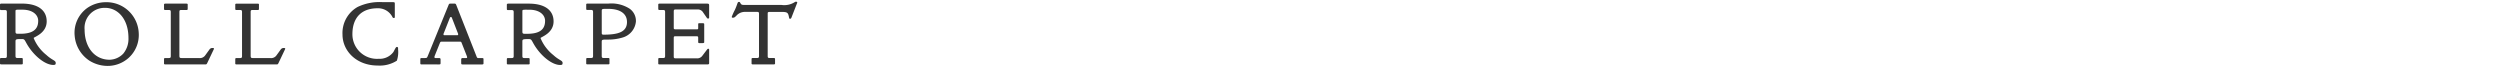 <svg xmlns="http://www.w3.org/2000/svg" preserveAspectRatio="none" width="420" height="11.068" viewBox="0 0 420 11.068">
  <g id="ttl_rollcarpet" transform="translate(-180 -3097)">
    <rect id="長方形_4075" data-name="長方形 4075" width="420" height="11" transform="translate(180 3097)" fill="none"/>
    <path id="パス_3223" data-name="パス 3223" d="M136.555,441.1c0-.107-.092-.123-.169-.123s-.138-.015-.2.031a3.27,3.27,0,0,1-2.267.505h-6.082c-.628,0-.674-.015-.889-.414a.174.174,0,0,0-.184-.092c-.276,0-.2.291-.689,1.348a8.608,8.608,0,0,0-.521,1.164c0,.123.107.138.2.138.26,0,.337-.123.536-.291a1.92,1.92,0,0,1,1.455-.689h1.946c.4,0,.444.031.444.414v6.986c0,.276-.077.352-.337.352h-.7c-.169,0-.214.046-.214.214v.72c0,.123.138.138.23.138H132.6c.092,0,.23-.015.23-.138v-.72c0-.169-.046-.214-.214-.214h-.7c-.26,0-.322-.077-.322-.352V442.9c0-.2.169-.214.337-.214h2.083c.965,0,1.026.184,1.18,1.011.015.107.077.138.184.138s.169-.107.2-.184l.919-2.359a.649.649,0,0,0,.061-.184m-14.8,10.2v-2.283a.145.145,0,0,0-.153-.153.245.245,0,0,0-.153.077l-.827,1.088a1.06,1.06,0,0,1-1,.444h-3.493c-.276,0-.322-.077-.322-.322v-3.079c0-.306.092-.306.337-.306h3.539c.184,0,.23.092.23.245v.72a.165.165,0,0,0,.169.184h.6c.107,0,.245-.031.245-.153v-3.018c0-.168-.123-.168-.276-.168h-.506c-.092,0-.23,0-.23.123v.613c0,.23,0,.291-.23.291h-3.554c-.214,0-.322-.031-.322-.23v-2.742c0-.291.046-.368.337-.368h3.631a1.044,1.044,0,0,1,.873.368l.72,1.042a.254.254,0,0,0,.23.123.17.17,0,0,0,.153-.184v-1.93c0-.368-.031-.4-.444-.4h-7.874c-.092,0-.23.015-.23.153v.7c0,.184.077.215.214.215h.6c.276,0,.337.107.337.352v7.368c0,.26-.061.352-.337.352h-.6c-.153,0-.214.031-.214.214v.72c0,.138.138.138.23.138h8.043c.153,0,.276-.031.276-.2m-13.8-6.94c0,1.639-1.348,2.145-3.937,2.145-.276,0-.306-.092-.306-.337v-3.646c0-.383.107-.352,1.1-.352,2.037,0,3.14.843,3.14,2.191m1.5-.046a2.508,2.508,0,0,0-1.057-2.175,5.665,5.665,0,0,0-3.554-.858h-3.508c-.092,0-.23.015-.23.153v.7c0,.2.077.215.214.215h.6c.276,0,.337.107.337.352v7.368c0,.26-.061.352-.337.352h-.6c-.153,0-.214.046-.214.214v.72c0,.123.138.138.23.138h3.447c.092,0,.23-.015.23-.138v-.72c0-.169-.046-.214-.214-.214h-.751c-.26,0-.337-.077-.337-.352v-2.313c0-.429.046-.429,1.057-.429a8.3,8.3,0,0,0,2.374-.322,3.1,3.1,0,0,0,2.313-2.7M94.193,444.2c0,1.471-.965,2.16-3,2.16-.689,0-.812.046-.812-.4v-3.431c0-.26.23-.214,1.18-.214,1.624,0,2.635.8,2.635,1.884m2.941,7.062c0-.444-.567-.414-1.578-1.348a7.01,7.01,0,0,1-2.129-2.834c0-.169,2.191-.766,2.191-2.8,0-1.869-1.455-2.987-4.167-2.987H88c-.092,0-.23.031-.23.169v.7c0,.2.077.214.214.214h.6c.276,0,.337.107.337.352v7.353c0,.26-.061.352-.337.352h-.6c-.153,0-.214.046-.214.214v.72c0,.123.138.138.23.138H91.39c.092,0,.214-.015.214-.138v-.72c0-.169-.061-.214-.214-.214h-.674c-.26,0-.337-.077-.337-.352v-2.344c0-.444,0-.49,1.072-.49.444,0,.444.138.827.812,1.164,2.022,3.094,3.539,4.443,3.539.383,0,.414-.107.414-.337M79.591,446.4c0,.092.015.2-.153.2H77.293c-.138,0-.169-.061-.169-.184a.284.284,0,0,1,.031-.107l1.026-2.589c.031-.077.092-.184.2-.184.092,0,.153.107.169.169L79.56,446.3a.284.284,0,0,1,.031.107m4.259,4.963v-.781c0-.153-.169-.153-.276-.153h-.628c-.184,0-.245-.214-.291-.337l-3.37-8.548c-.046-.123-.107-.26-.26-.26h-.689c-.245,0-.276.031-.368.26L74.49,450.08c-.123.306-.169.352-.444.352h-.659c-.138,0-.153.138-.153.245v.6c0,.123.015.23.184.23H76.3c.23,0,.337.015.337-.23v-.551c0-.214-.046-.291-.26-.291h-.551c-.23,0-.214-.061-.214-.214a.447.447,0,0,1,.031-.138l.858-2.129c.107-.26.153-.276.383-.276h2.88c.337,0,.337.015.444.291l.858,2.175a.524.524,0,0,1,.031.2c0,.107-.153.092-.23.092h-.551c-.153,0-.214.107-.214.245v.582c0,.184.046.245.23.245H83.6c.092,0,.245-.015.245-.138m-14.344-2.328c0-.26.031-.475-.2-.475-.169,0-.26.245-.582.843a2.876,2.876,0,0,1-2.482,1.149,4.126,4.126,0,0,1-4.412-4.136c0-2.834,1.593-4.351,4.213-4.351a2.7,2.7,0,0,1,2.528,1.5.264.264,0,0,0,.23.138c.153,0,.153-.123.153-.23v-2.221c0-.2-.123-.214-.276-.214H66.948a8.517,8.517,0,0,0-4.259.812,5.022,5.022,0,0,0-2.528,4.626c0,2.757,2.344,5.208,5.913,5.208a5.383,5.383,0,0,0,3.217-.812,4.435,4.435,0,0,0,.214-1.838m-18.965-.153c0-.138-.107-.138-.214-.138a.576.576,0,0,0-.551.26l-.689.95a1.1,1.1,0,0,1-1.072.475h-2.9c-.352,0-.383-.092-.383-.444v-7.277c0-.26.046-.352.306-.352h.889c.138,0,.2-.031.2-.215v-.7c0-.138-.123-.153-.214-.153H42.376c-.092,0-.23.015-.23.153v.7c0,.2.077.215.214.215h.6c.276,0,.322.107.322.352v7.368c0,.26-.046.352-.322.352h-.6c-.153,0-.214.046-.214.214v.72c0,.123.138.138.23.138h6.771c.153,0,.214-.138.26-.23l1.1-2.313c.015-.031.031-.046.031-.077m-11.97,0c0-.138-.107-.138-.214-.138a.576.576,0,0,0-.551.26l-.689.95a1.1,1.1,0,0,1-1.072.475h-2.9c-.352,0-.383-.092-.383-.444v-7.277c0-.26.046-.352.306-.352h.889c.138,0,.2-.031.2-.215v-.7c0-.138-.123-.153-.214-.153H30.406c-.092,0-.23.015-.23.153v.7c0,.2.077.215.214.215h.6c.276,0,.322.107.322.352v7.368c0,.26-.046.352-.322.352h-.6c-.153,0-.214.046-.214.214v.72c0,.123.138.138.23.138h6.771c.153,0,.214-.138.26-.23l1.1-2.313c.015-.031.031-.046.031-.077m-14.364-1.792a3.9,3.9,0,0,1-.873,2.6,3.283,3.283,0,0,1-2.283,1.026c-2.6,0-4.213-2.175-4.213-5.055a3.361,3.361,0,0,1,3.462-3.661c2.037,0,3.906,1.777,3.906,5.086m1.731-.735a5.421,5.421,0,0,0-5.561-5.3,5.481,5.481,0,0,0-3.064.95,5.108,5.108,0,0,0-2.145,4.672,5.543,5.543,0,0,0,2.5,4.213,5.806,5.806,0,0,0,3.37.858,5.3,5.3,0,0,0,3.171-1.317,5.19,5.19,0,0,0,1.731-4.075m-16.9-2.16c0,1.471-.965,2.16-3,2.16-.689,0-.812.046-.812-.4v-3.431c0-.26.23-.214,1.18-.214,1.624,0,2.635.8,2.635,1.884m2.941,7.062c0-.444-.567-.414-1.578-1.348a7.01,7.01,0,0,1-2.129-2.834c0-.169,2.191-.766,2.191-2.8,0-1.869-1.455-2.987-4.167-2.987H2.852c-.092,0-.23.031-.23.169v.7c0,.2.077.214.214.214h.6c.276,0,.337.107.337.352v7.353c0,.26-.061.352-.337.352h-.6c-.153,0-.214.046-.214.214v.72c0,.123.138.138.23.138H6.237c.092,0,.214-.015.214-.138v-.72c0-.169-.061-.214-.214-.214H5.563c-.26,0-.337-.077-.337-.352v-2.344c0-.444,0-.49,1.072-.49.444,0,.444.138.827.812,1.164,2.022,3.094,3.539,4.443,3.539.383,0,.414-.107.414-.337" transform="translate(177.379 2656.318)" fill="#333"/>
  </g>
</svg>
